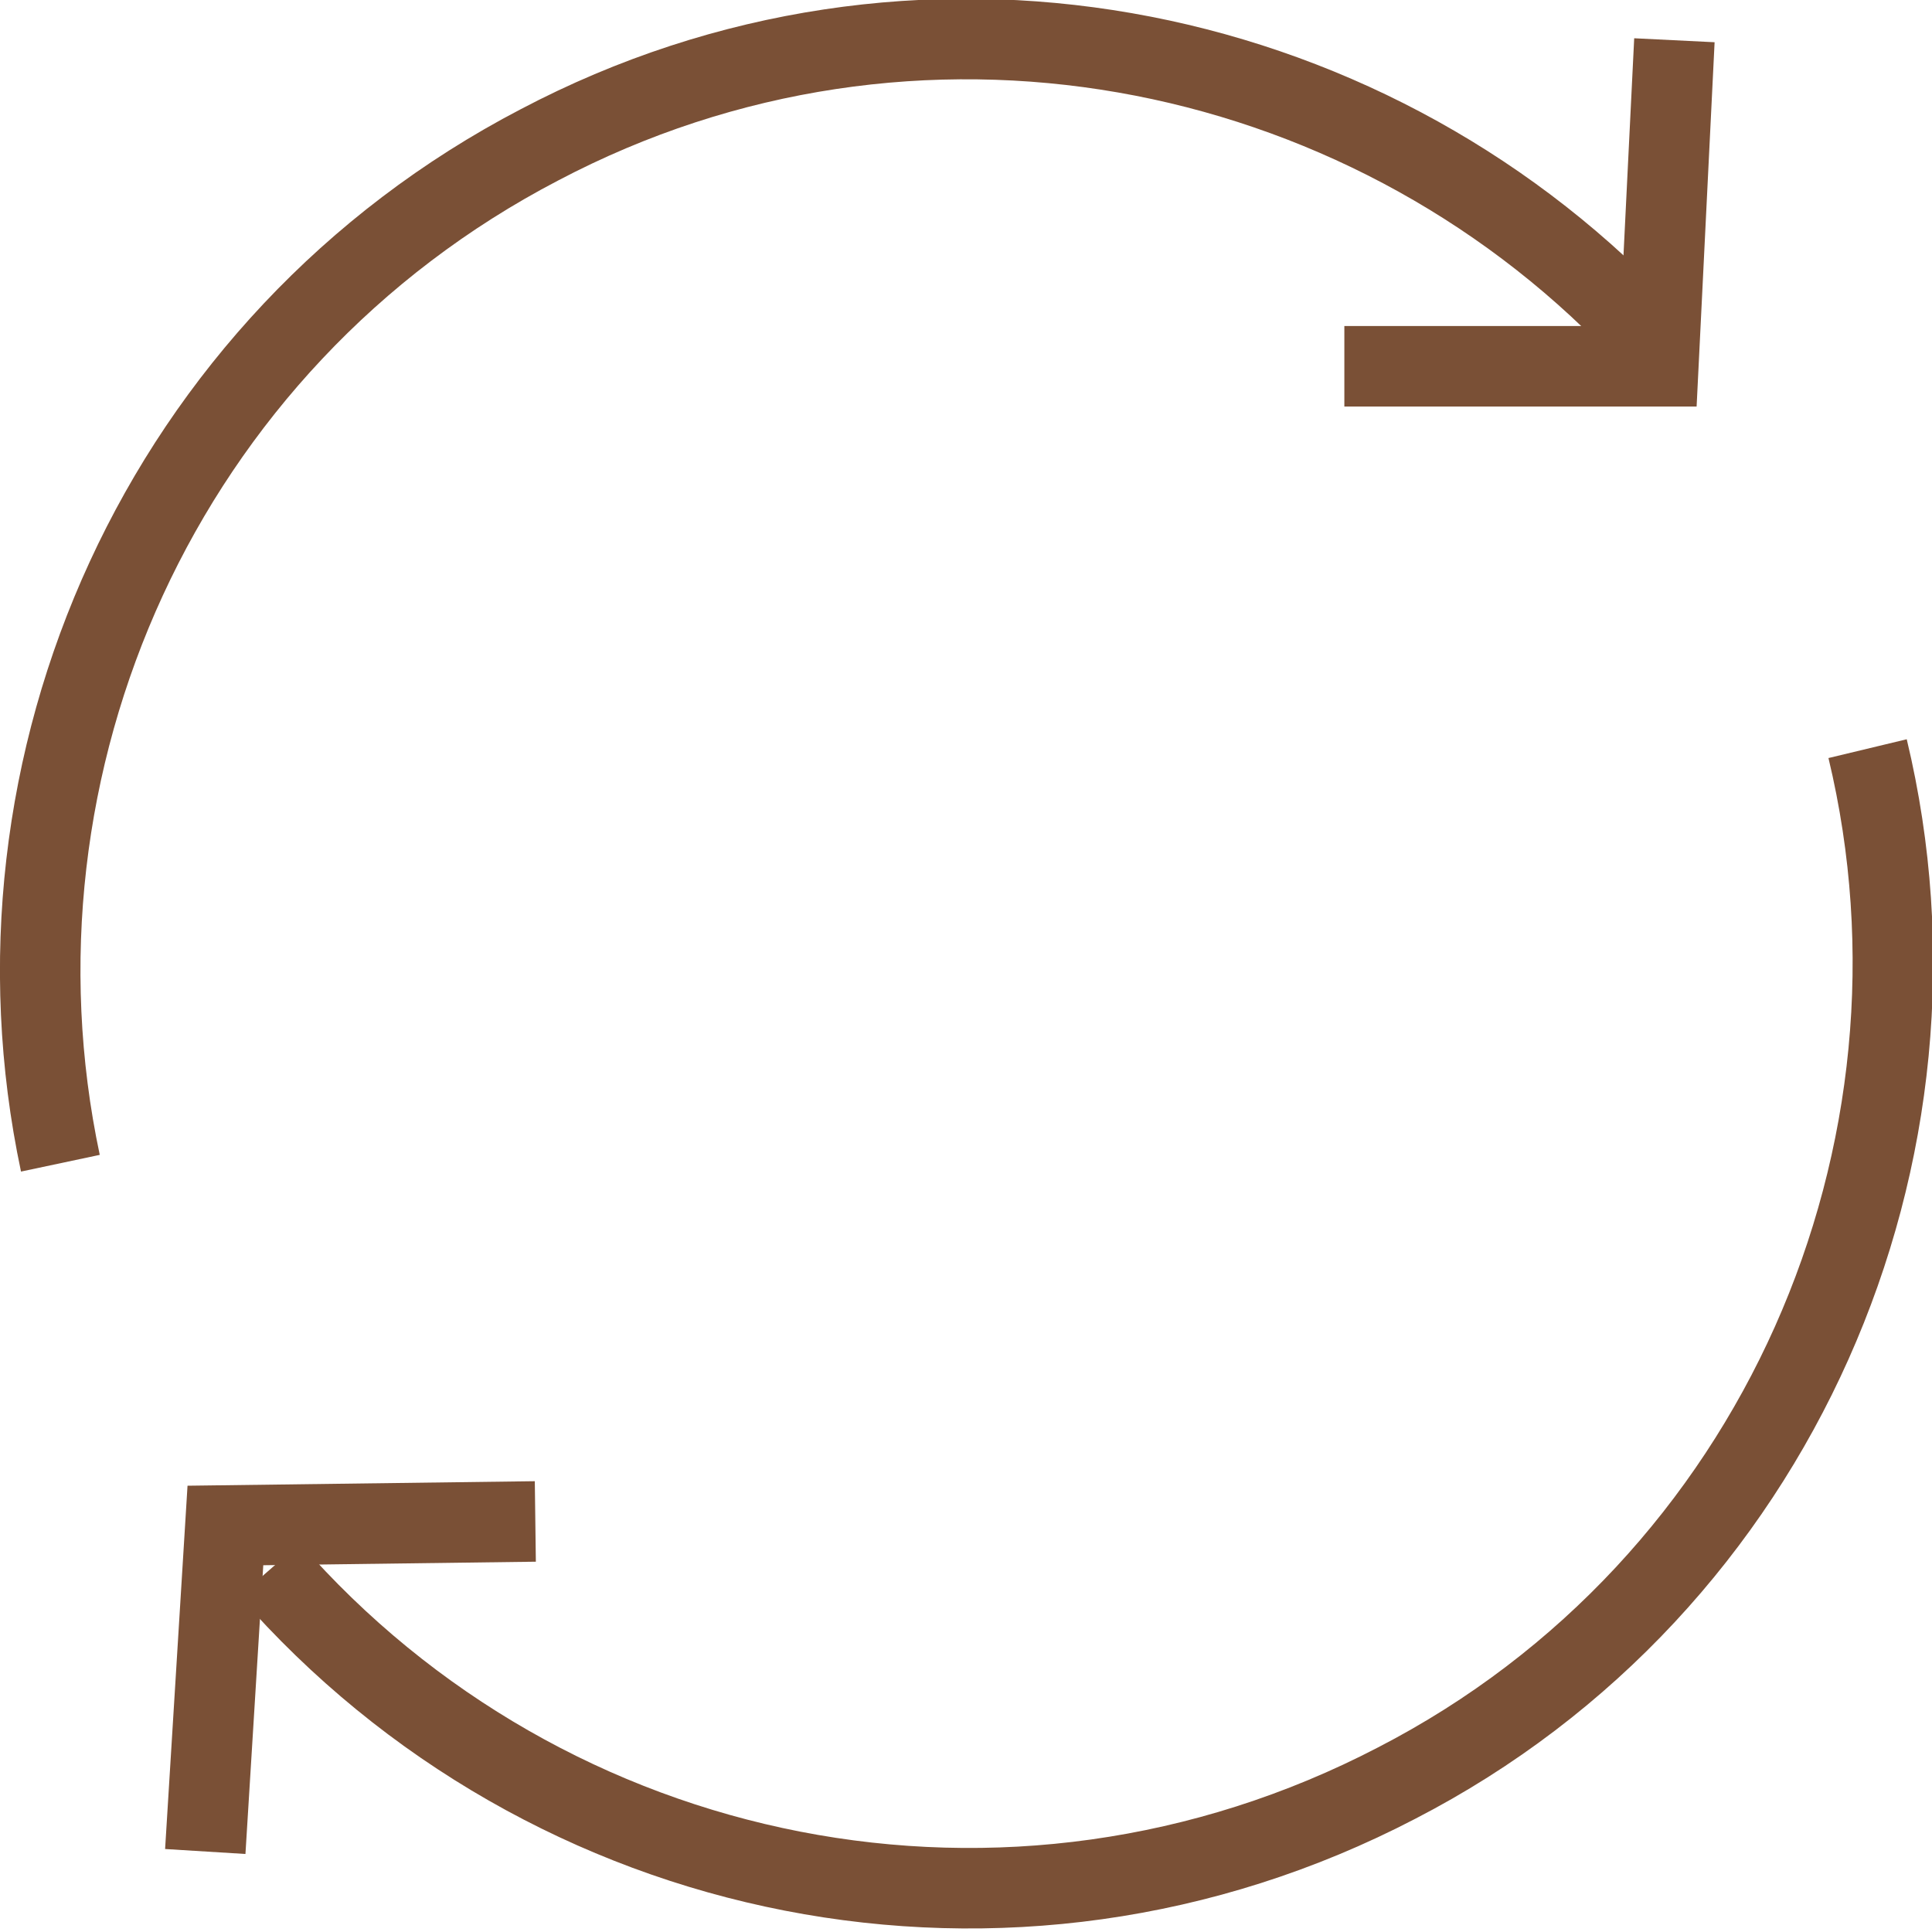 <svg xmlns="http://www.w3.org/2000/svg" fill="rgba(122,80,54,1)" viewBox="0 0 48 48"><g fill="none" stroke="rgba(122,80,54,1)" stroke-width="2" stroke-miterlimit="10"><path d="M46.4 18.6c2.4 10-2.2 20.8-11.7 25.7-9.6 5-21.1 2.6-28-5.3M1.5 28.9C-.6 19 4 8.5 13.4 3.6 22.7-1.3 33.8.9 40.7 8.1"/><path d="M41.6 1l-.4 8.1h-7.8M5.1 46l.5-8.1 7.7-.1"/></g></svg>
